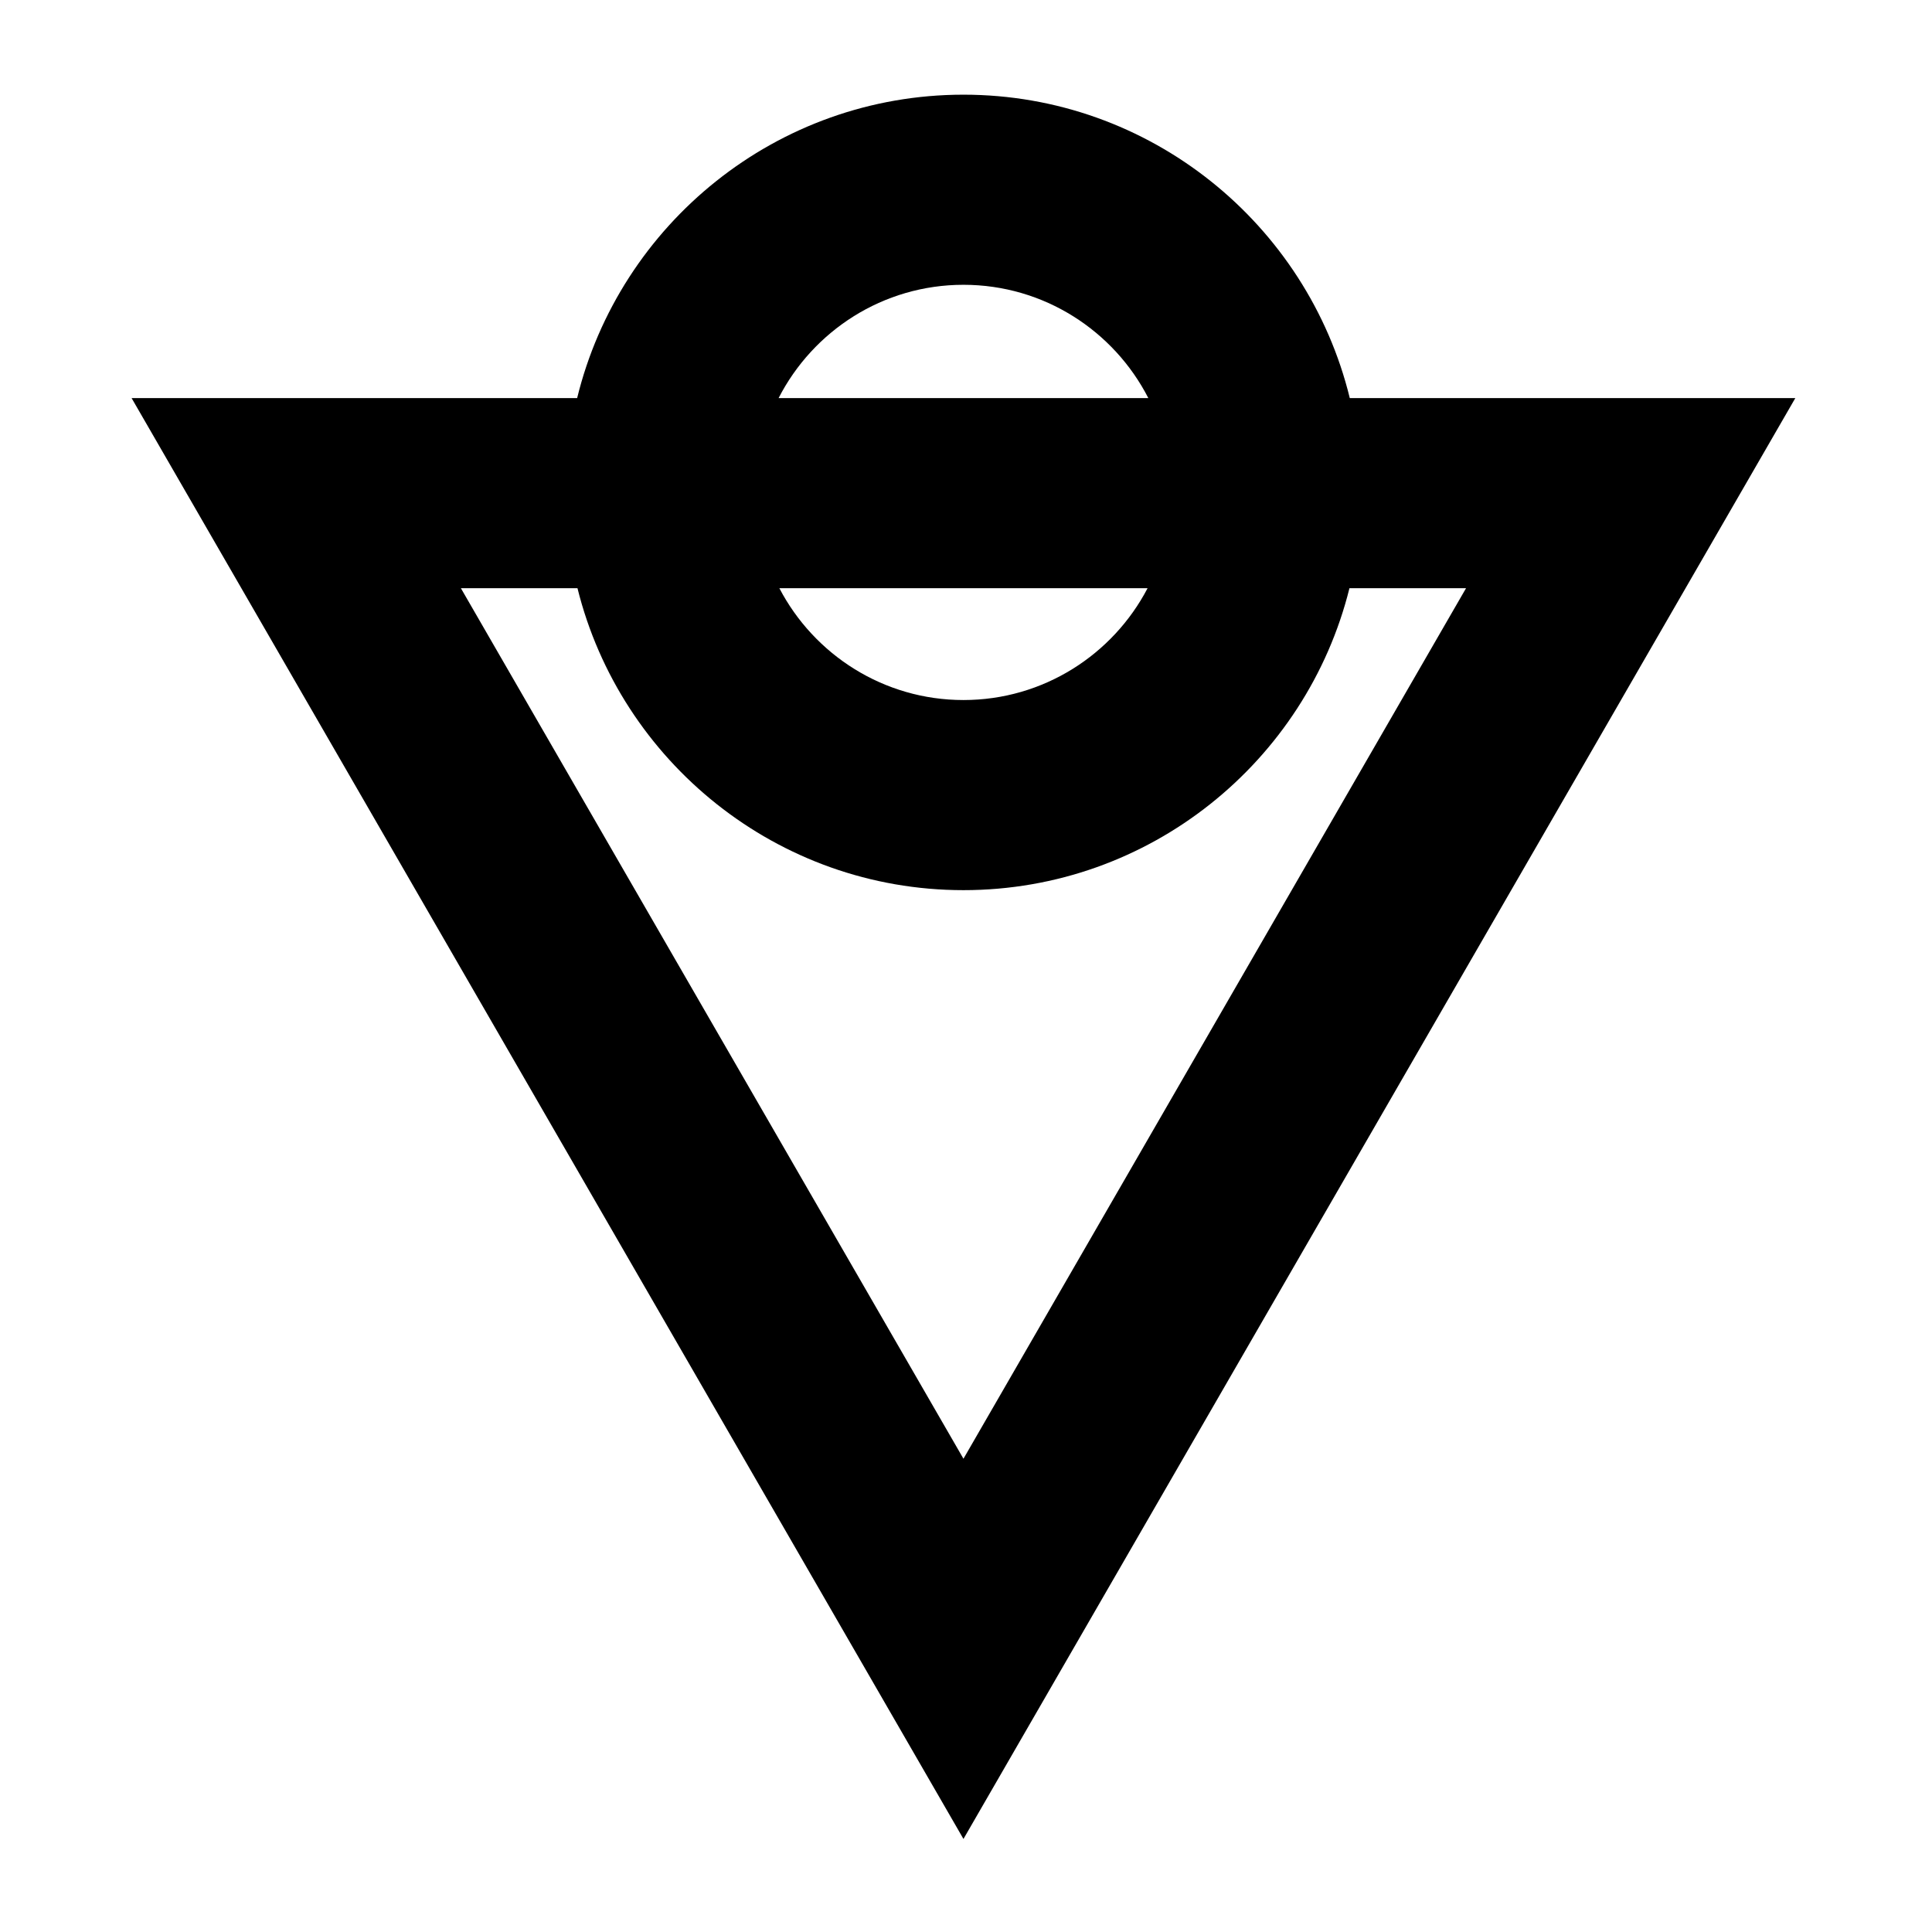<?xml version="1.0" encoding="UTF-8"?>
<!-- Uploaded to: SVG Repo, www.svgrepo.com, Generator: SVG Repo Mixer Tools -->
<svg fill="#000000" width="800px" height="800px" version="1.1" viewBox="144 144 512 512" xmlns="http://www.w3.org/2000/svg">
 <path d="m266.14 299.88h30.898c11.395 45.895 52.926 80.02 102.29 80.02 49.367 0 90.898-34.125 102.29-80.02h30.898l-133.19 230.7zm181.98 0c-9.191 17.594-27.605 29.637-48.793 29.637-21.184 0-39.598-12.043-48.789-29.637zm-48.793-80.406c21.344 0 39.871 12.223 48.992 30.027h-97.984c9.121-17.805 27.652-30.027 48.992-30.027zm102.38 30.027c-11.254-46.094-52.875-80.41-102.38-80.41-49.508 0-91.129 34.316-102.38 80.41h-118.07l220.45 381.84 220.45-381.84z"/>
</svg>